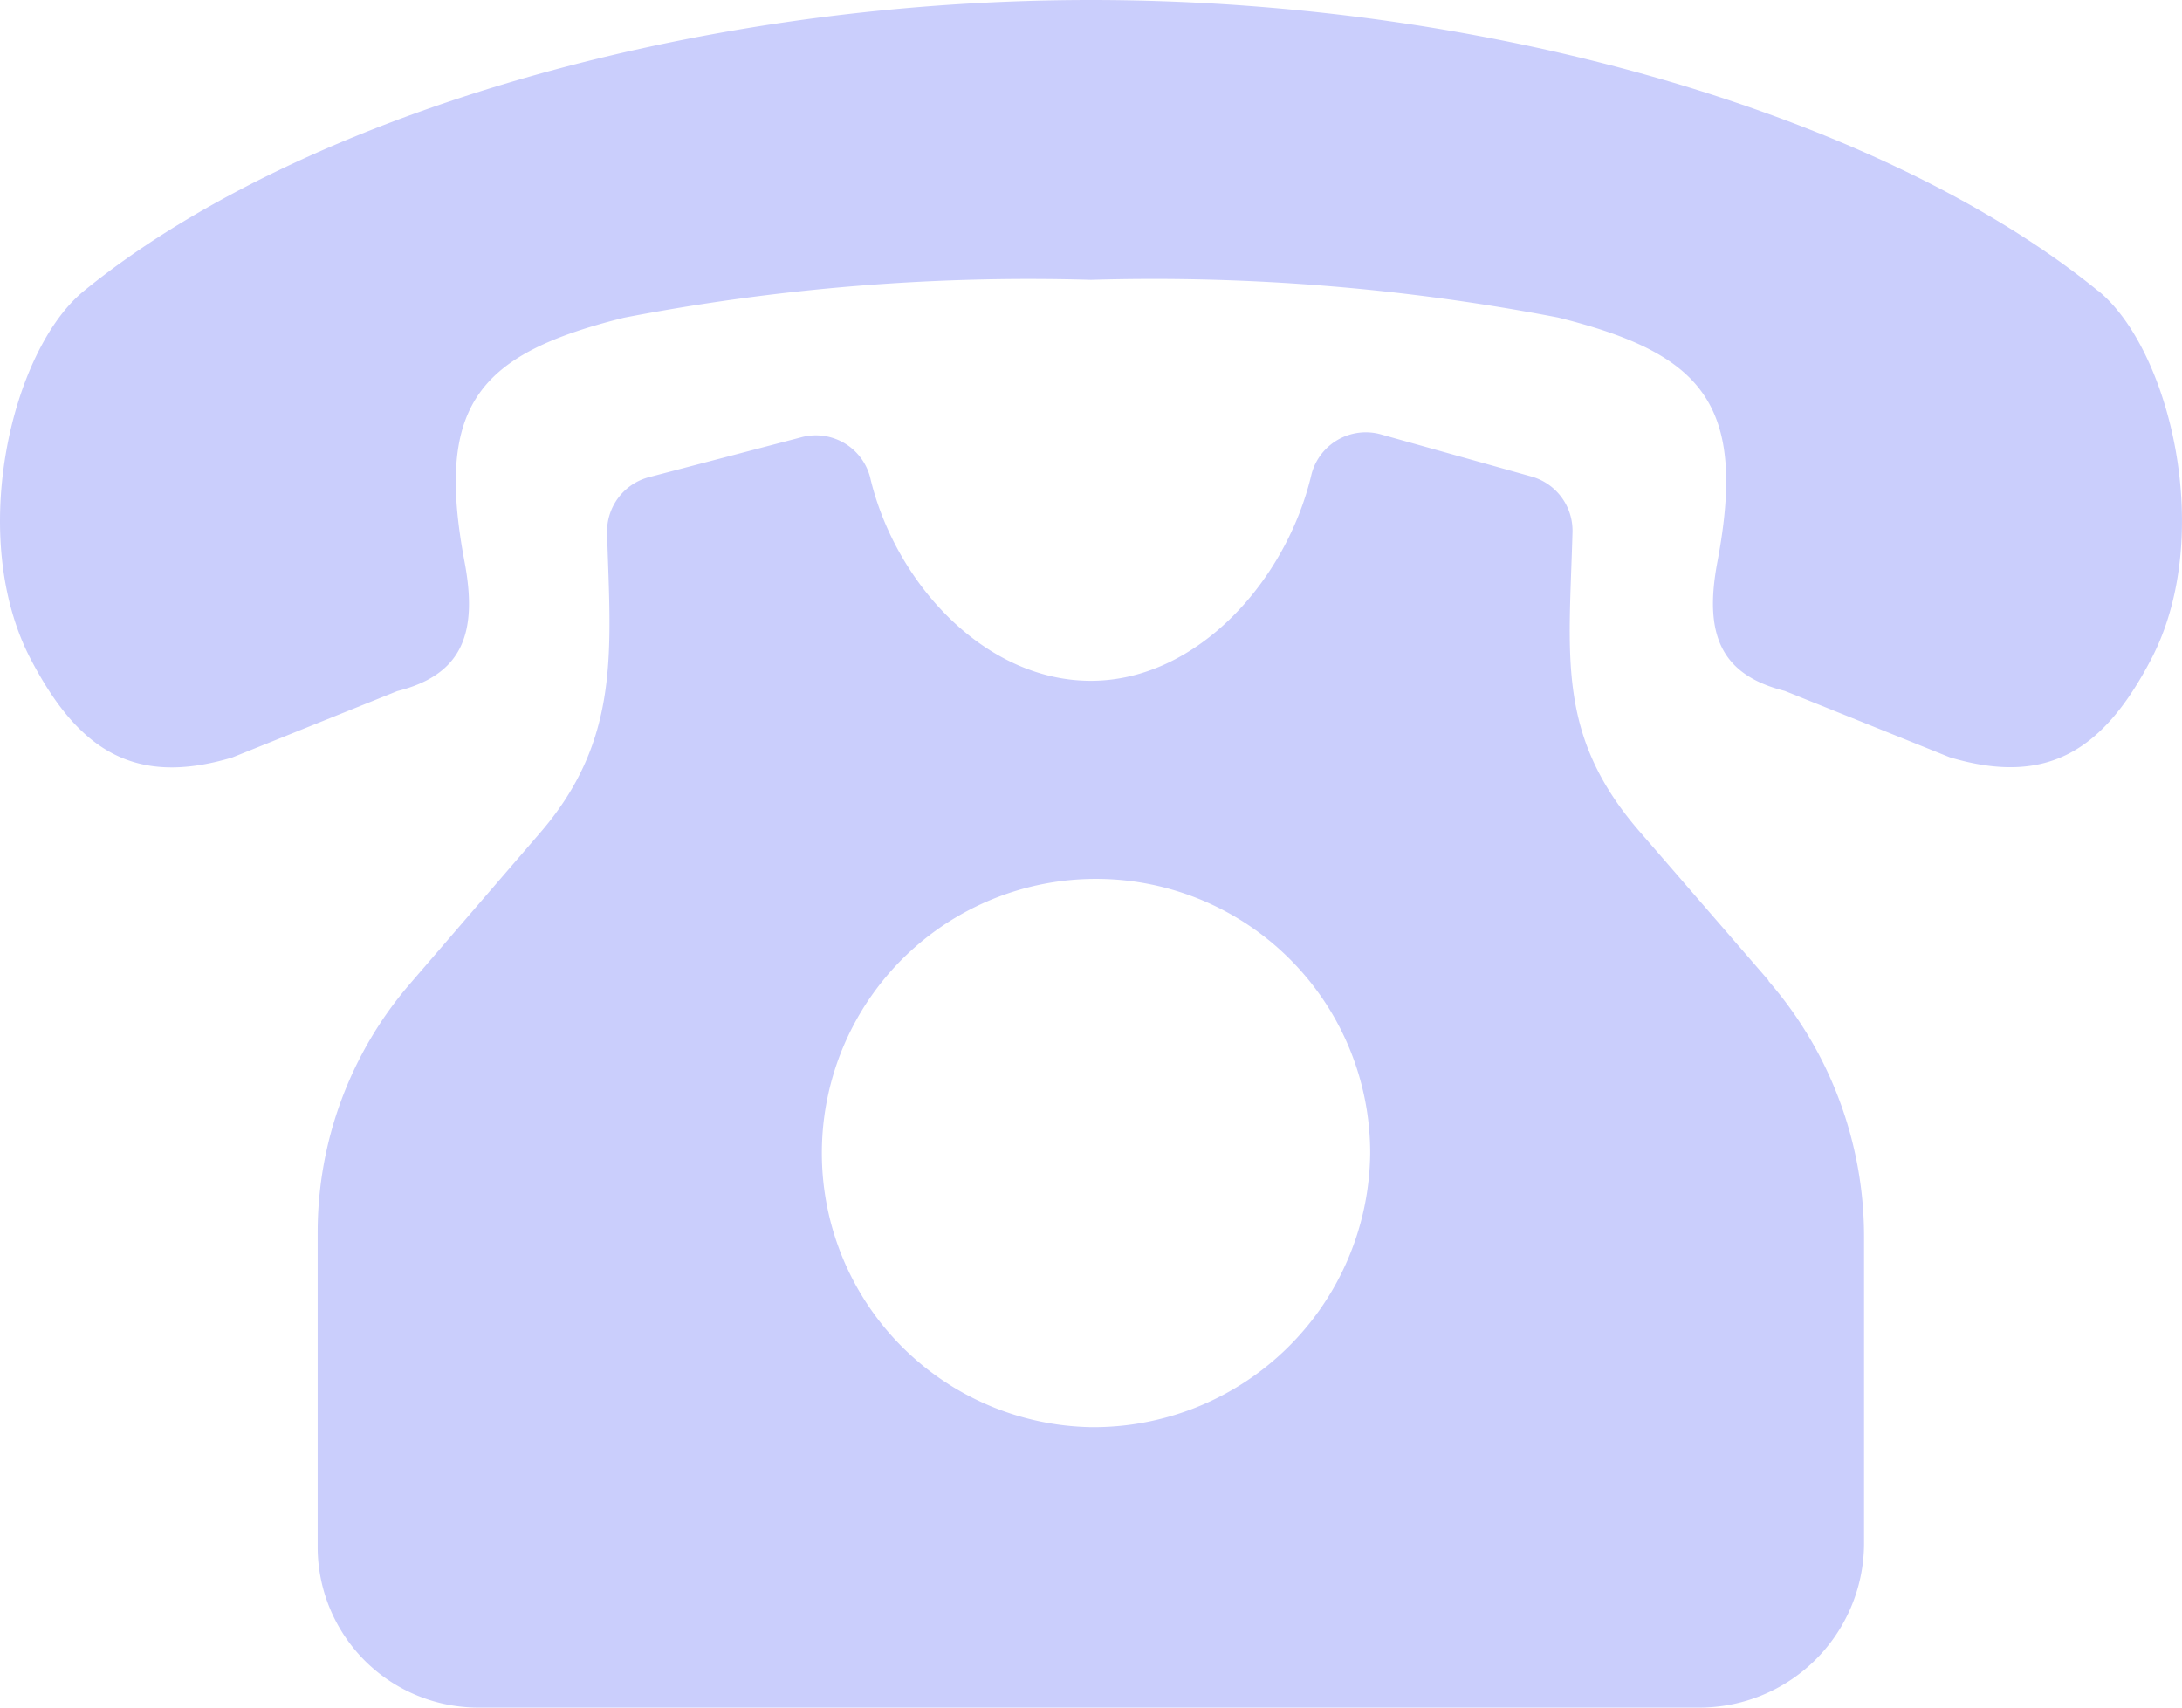 <svg xmlns="http://www.w3.org/2000/svg" xmlns:xlink="http://www.w3.org/1999/xlink" width="46" height="36" viewBox="0 0 46 36"><defs><style>.a{fill:#cacefc;}.b{clip-path:url(#a);}</style><clipPath id="a"><rect class="a" width="46" height="36"/></clipPath></defs><g transform="translate(0 0)"><g class="b" transform="translate(0 0)"><path class="a" d="M46.289,33.343,43.568,30.2c-1.756-2.027-1.486-3.68-1.414-6.314a1.186,1.186,0,0,0-.87-1.171l-3.147-.881a1.184,1.184,0,0,0-1.484.828C36.131,24.9,34.247,27.023,32,27.023s-4.14-2.079-4.656-4.3a1.182,1.182,0,0,0-1.464-.83l-3.189.835a1.184,1.184,0,0,0-.89,1.176c.071,2.451.3,4.34-1.414,6.326L17.655,33.4A8.02,8.02,0,0,0,15.7,38.643v6.674a3.386,3.386,0,0,0,3.417,3.353H44.8a3.47,3.47,0,0,0,3.5-3.437v-6.5a8.223,8.223,0,0,0-2.017-5.385M32,42.758a5.78,5.78,0,1,1,5.889-5.779A5.835,5.835,0,0,1,32,42.758" transform="translate(-9.003 -12.67)"/><path class="a" d="M44.235,6.136C39.815,2.53,31.6,0,23,0S6.186,2.53,1.766,6.136C.253,7.37-.709,11.313.654,13.909c.988,1.881,2.155,2.685,4.241,2.061l3.479-1.4c1.363-.342,1.706-1.207,1.42-2.723-.63-3.329.311-4.39,3.361-5.149A45.046,45.046,0,0,1,23,5.9a45.048,45.048,0,0,1,9.845.794c3.05.759,3.99,1.82,3.361,5.149-.287,1.516.057,2.381,1.42,2.723l3.479,1.4c2.087.624,3.254-.179,4.241-2.061,1.363-2.6.4-6.539-1.111-7.773" transform="translate(0 0)"/></g></g></svg>